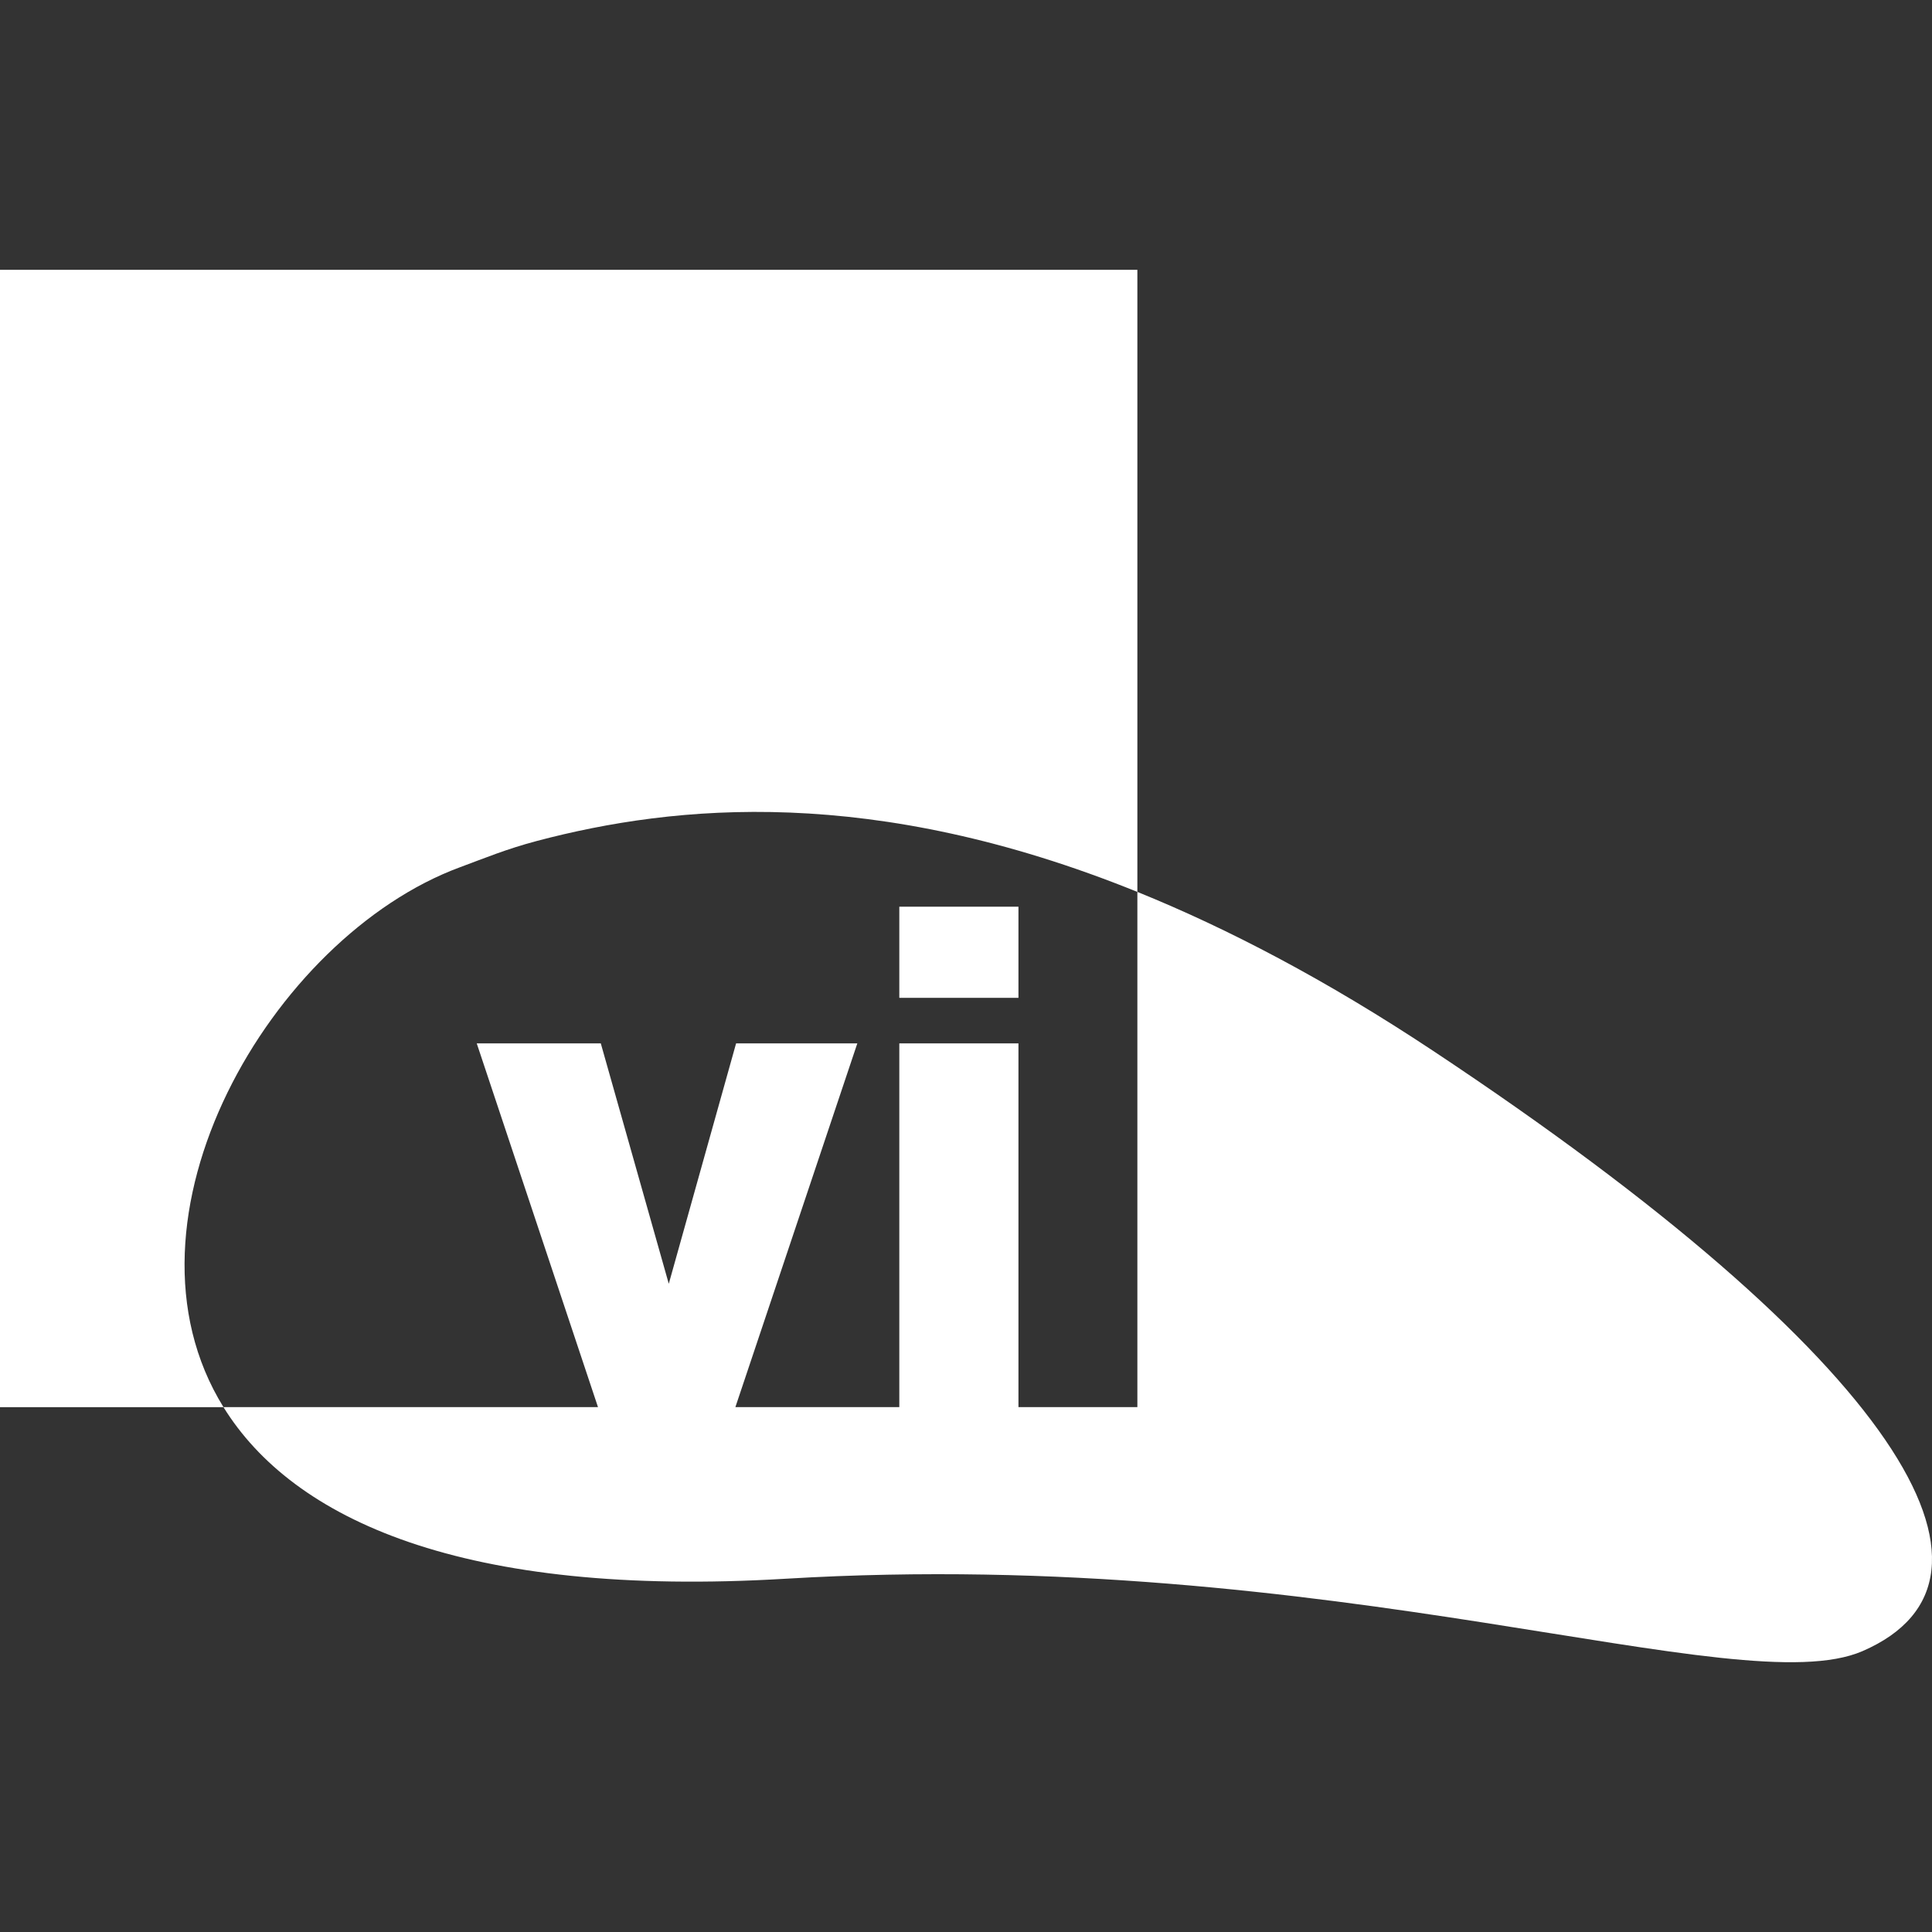 <svg width="100%" height="100%" viewBox="0 0 100 100" version="1.1" xmlns="http://www.w3.org/2000/svg" xmlns:xlink="http://www.w3.org/1999/xlink" xml:space="preserve" xmlns:serif="http://www.serif.com/" style="fill-rule:evenodd;clip-rule:evenodd;stroke-linejoin:round;stroke-miterlimit:2;">
    <rect x="0" y="0" width="100" height="100" fill="#333333" stroke="none"/>
    <g>
        <path d="M23.805,44.89C14.063,48.49 5.533,63.092 11.567,72.833L58.87,72.833L58.87,46.165C45.183,40.626 34.971,41.635 27.807,43.523C26.225,43.94 25.098,44.412 23.805,44.89ZM0,13.964L58.87,13.964L58.87,46.165C63.558,48.062 68.654,50.728 74.175,54.39C98.286,70.383 105.051,81.714 96.403,85.462C90.02,88.228 69.101,80.014 40.684,81.714C23.926,82.717 15.161,78.638 11.567,72.834L0,72.834L0,13.964ZM52.715,46.931L52.715,51.647L46.548,51.647L46.548,46.931L52.715,46.931ZM46.548,72.833L46.548,54.005L52.715,54.005L52.715,72.833L46.548,72.833ZM44.375,54.005L38.063,72.833L30.952,72.833L24.676,54.005L31.097,54.005L34.616,66.448L38.1,54.005L44.375,54.005Z" style="fill:rgb(255,255,255);fill-rule:nonzero;"/>
    </g>
</svg>
